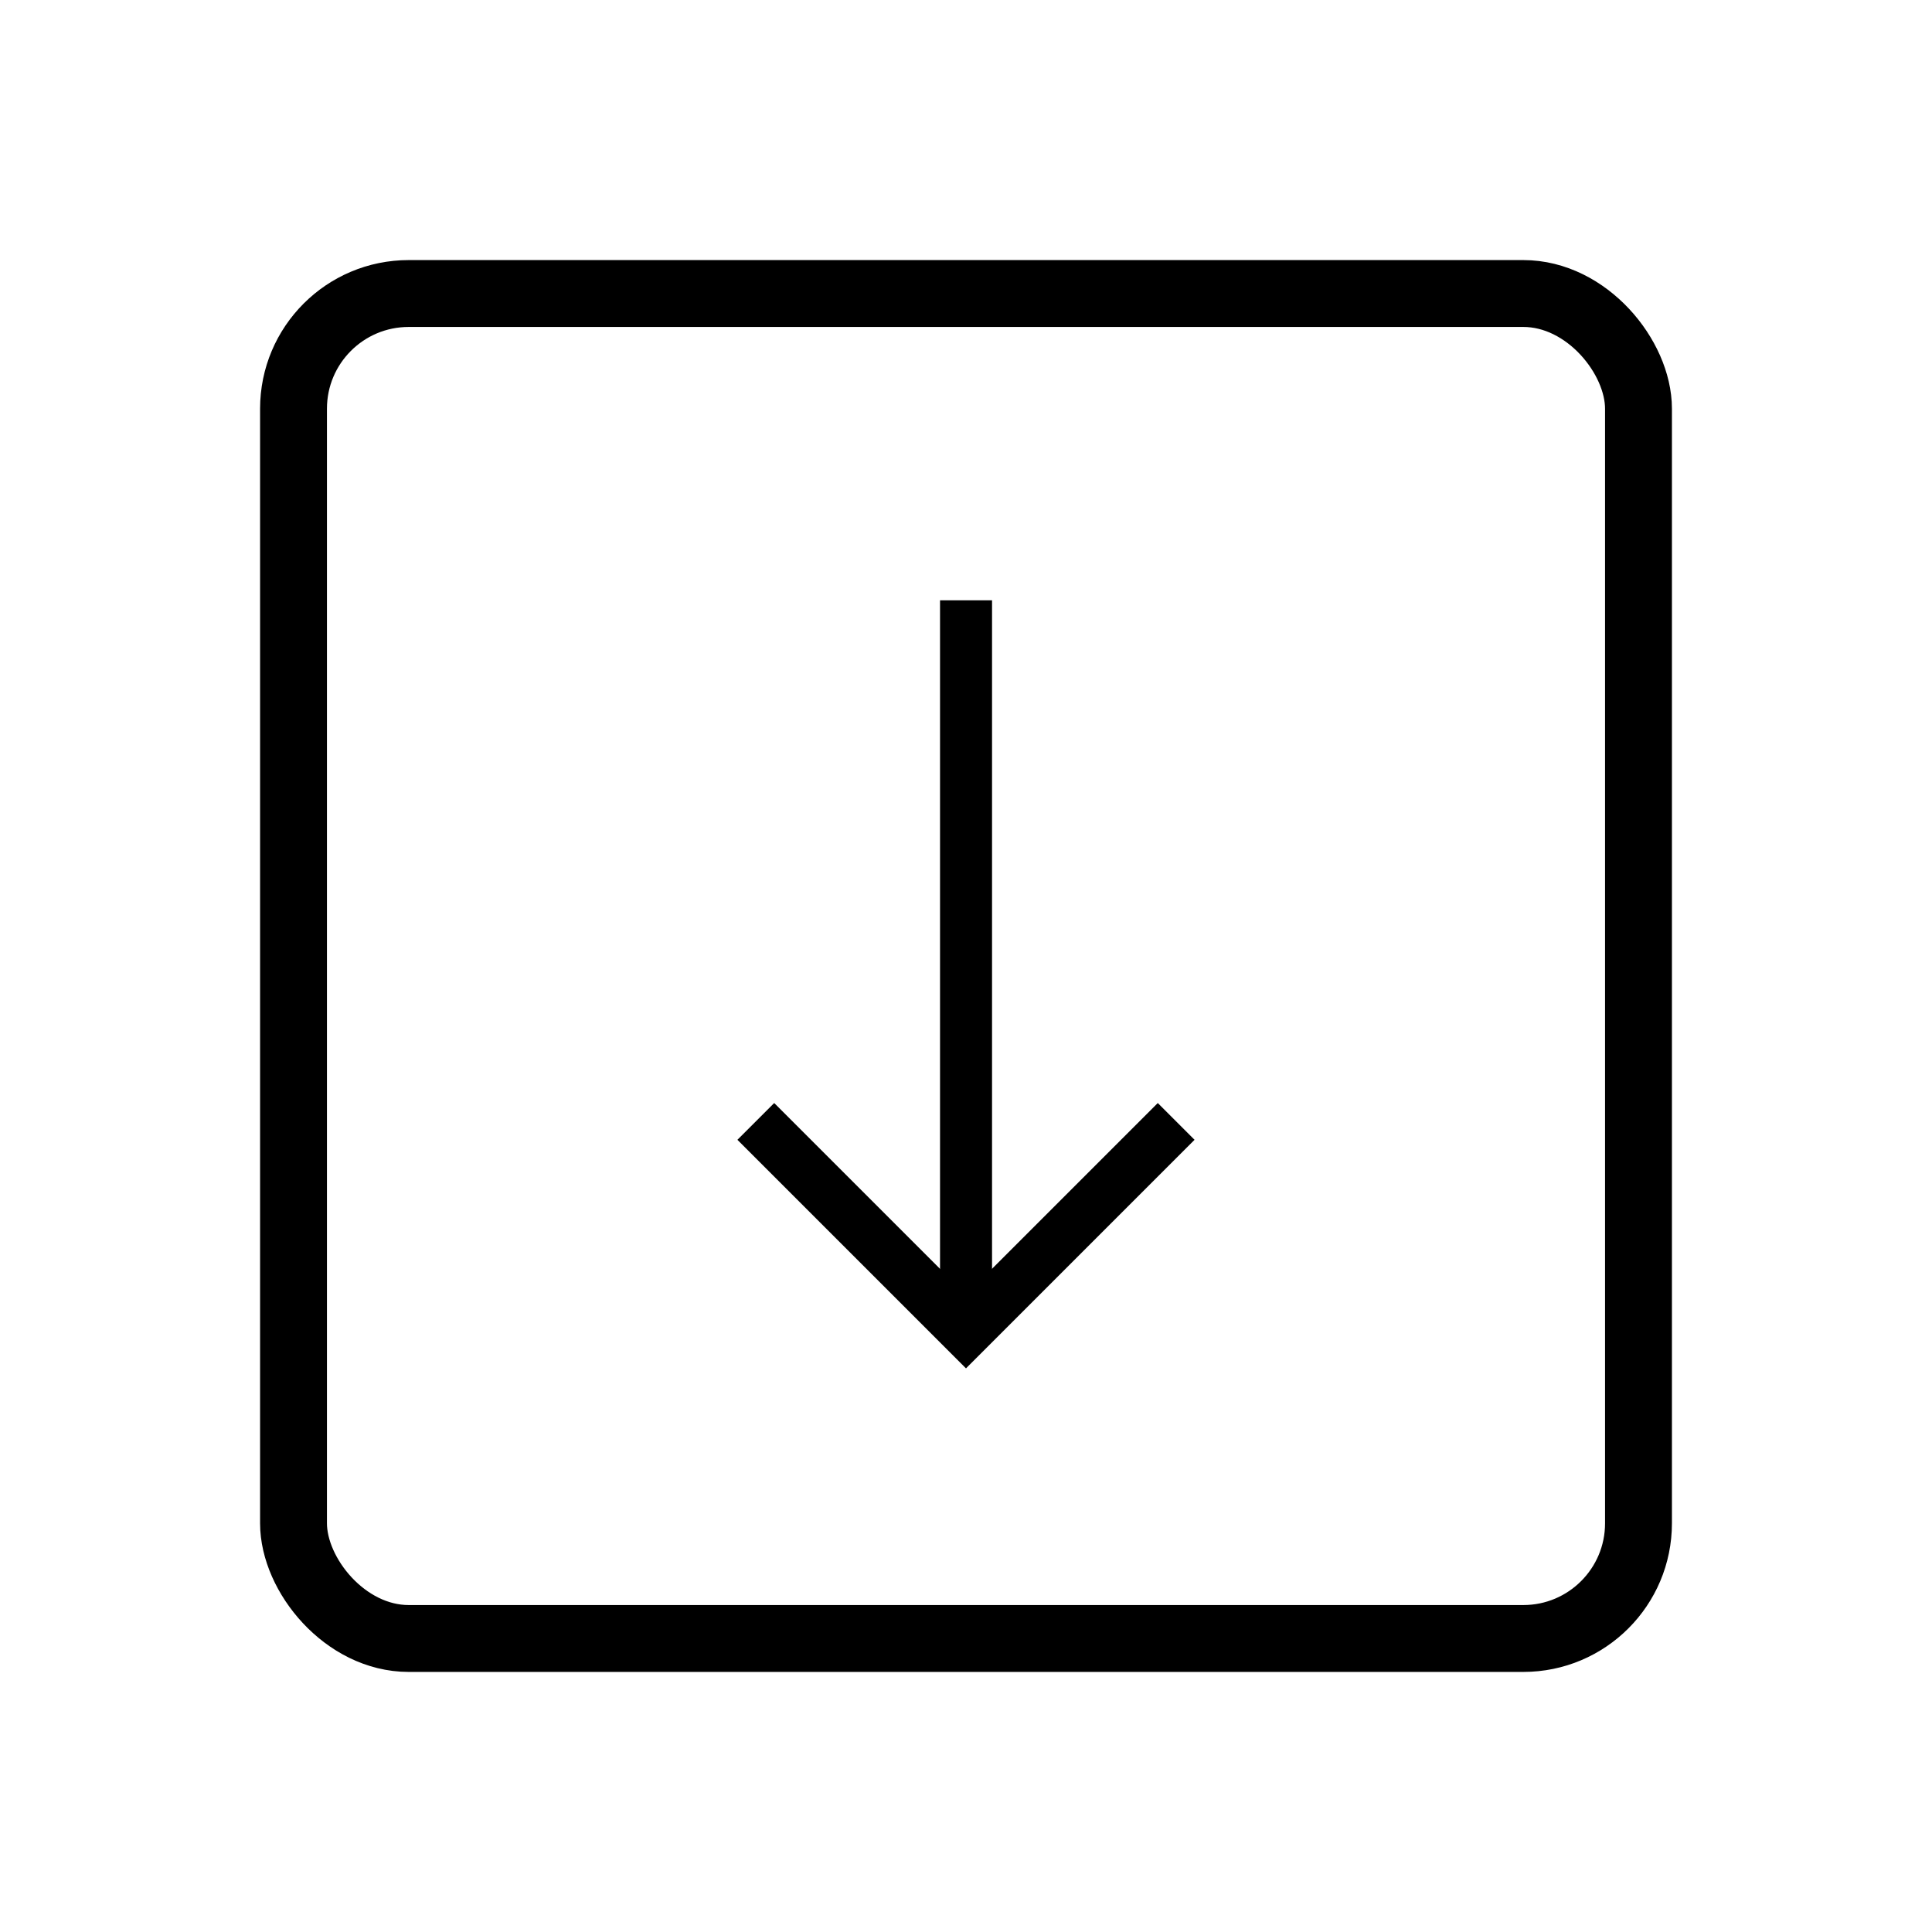 <svg xmlns="http://www.w3.org/2000/svg" xmlns:xlink="http://www.w3.org/1999/xlink" width="52" height="52" viewBox="0 0 52 52">
  <defs>
    <clipPath id="clip-path">
      <rect id="長方形_7717" data-name="長方形 7717" width="52" height="52" transform="translate(995 6274)" fill="#fff" stroke="#707070" stroke-width="1" opacity="0"/>
    </clipPath>
  </defs>
  <g id="icn_support_software" transform="translate(-995 -6274)">
    <g id="マスクグループ_789" data-name="マスクグループ 789" clip-path="url(#clip-path)">
      <g id="グループ_16588" data-name="グループ 16588" transform="translate(0 24)">
        <g id="グループ_15709" data-name="グループ 15709" transform="translate(333.77 6809.24) rotate(-90)">
          <path id="パス_23714" data-name="パス 23714" d="M0,0V8H8" transform="translate(529.057 681.573) rotate(45)" fill="none" stroke="#000" stroke-width="1.4"/>
          <path id="パス_23718" data-name="パス 23718" d="M1169-1435.769h19.684" transform="translate(-645.601 2123)" fill="none" stroke="#000" stroke-width="1.4"/>
        </g>
        <g id="長方形_7429" data-name="長方形 7429" transform="translate(1002 6257)" fill="none" stroke="#000" stroke-width="1.8">
          <rect width="38" height="38" rx="4" stroke="none"/>
          <rect x="0.9" y="0.9" width="36.2" height="36.2" rx="3.1" fill="none"/>
        </g>
      </g>
    </g>
  </g>
</svg>
